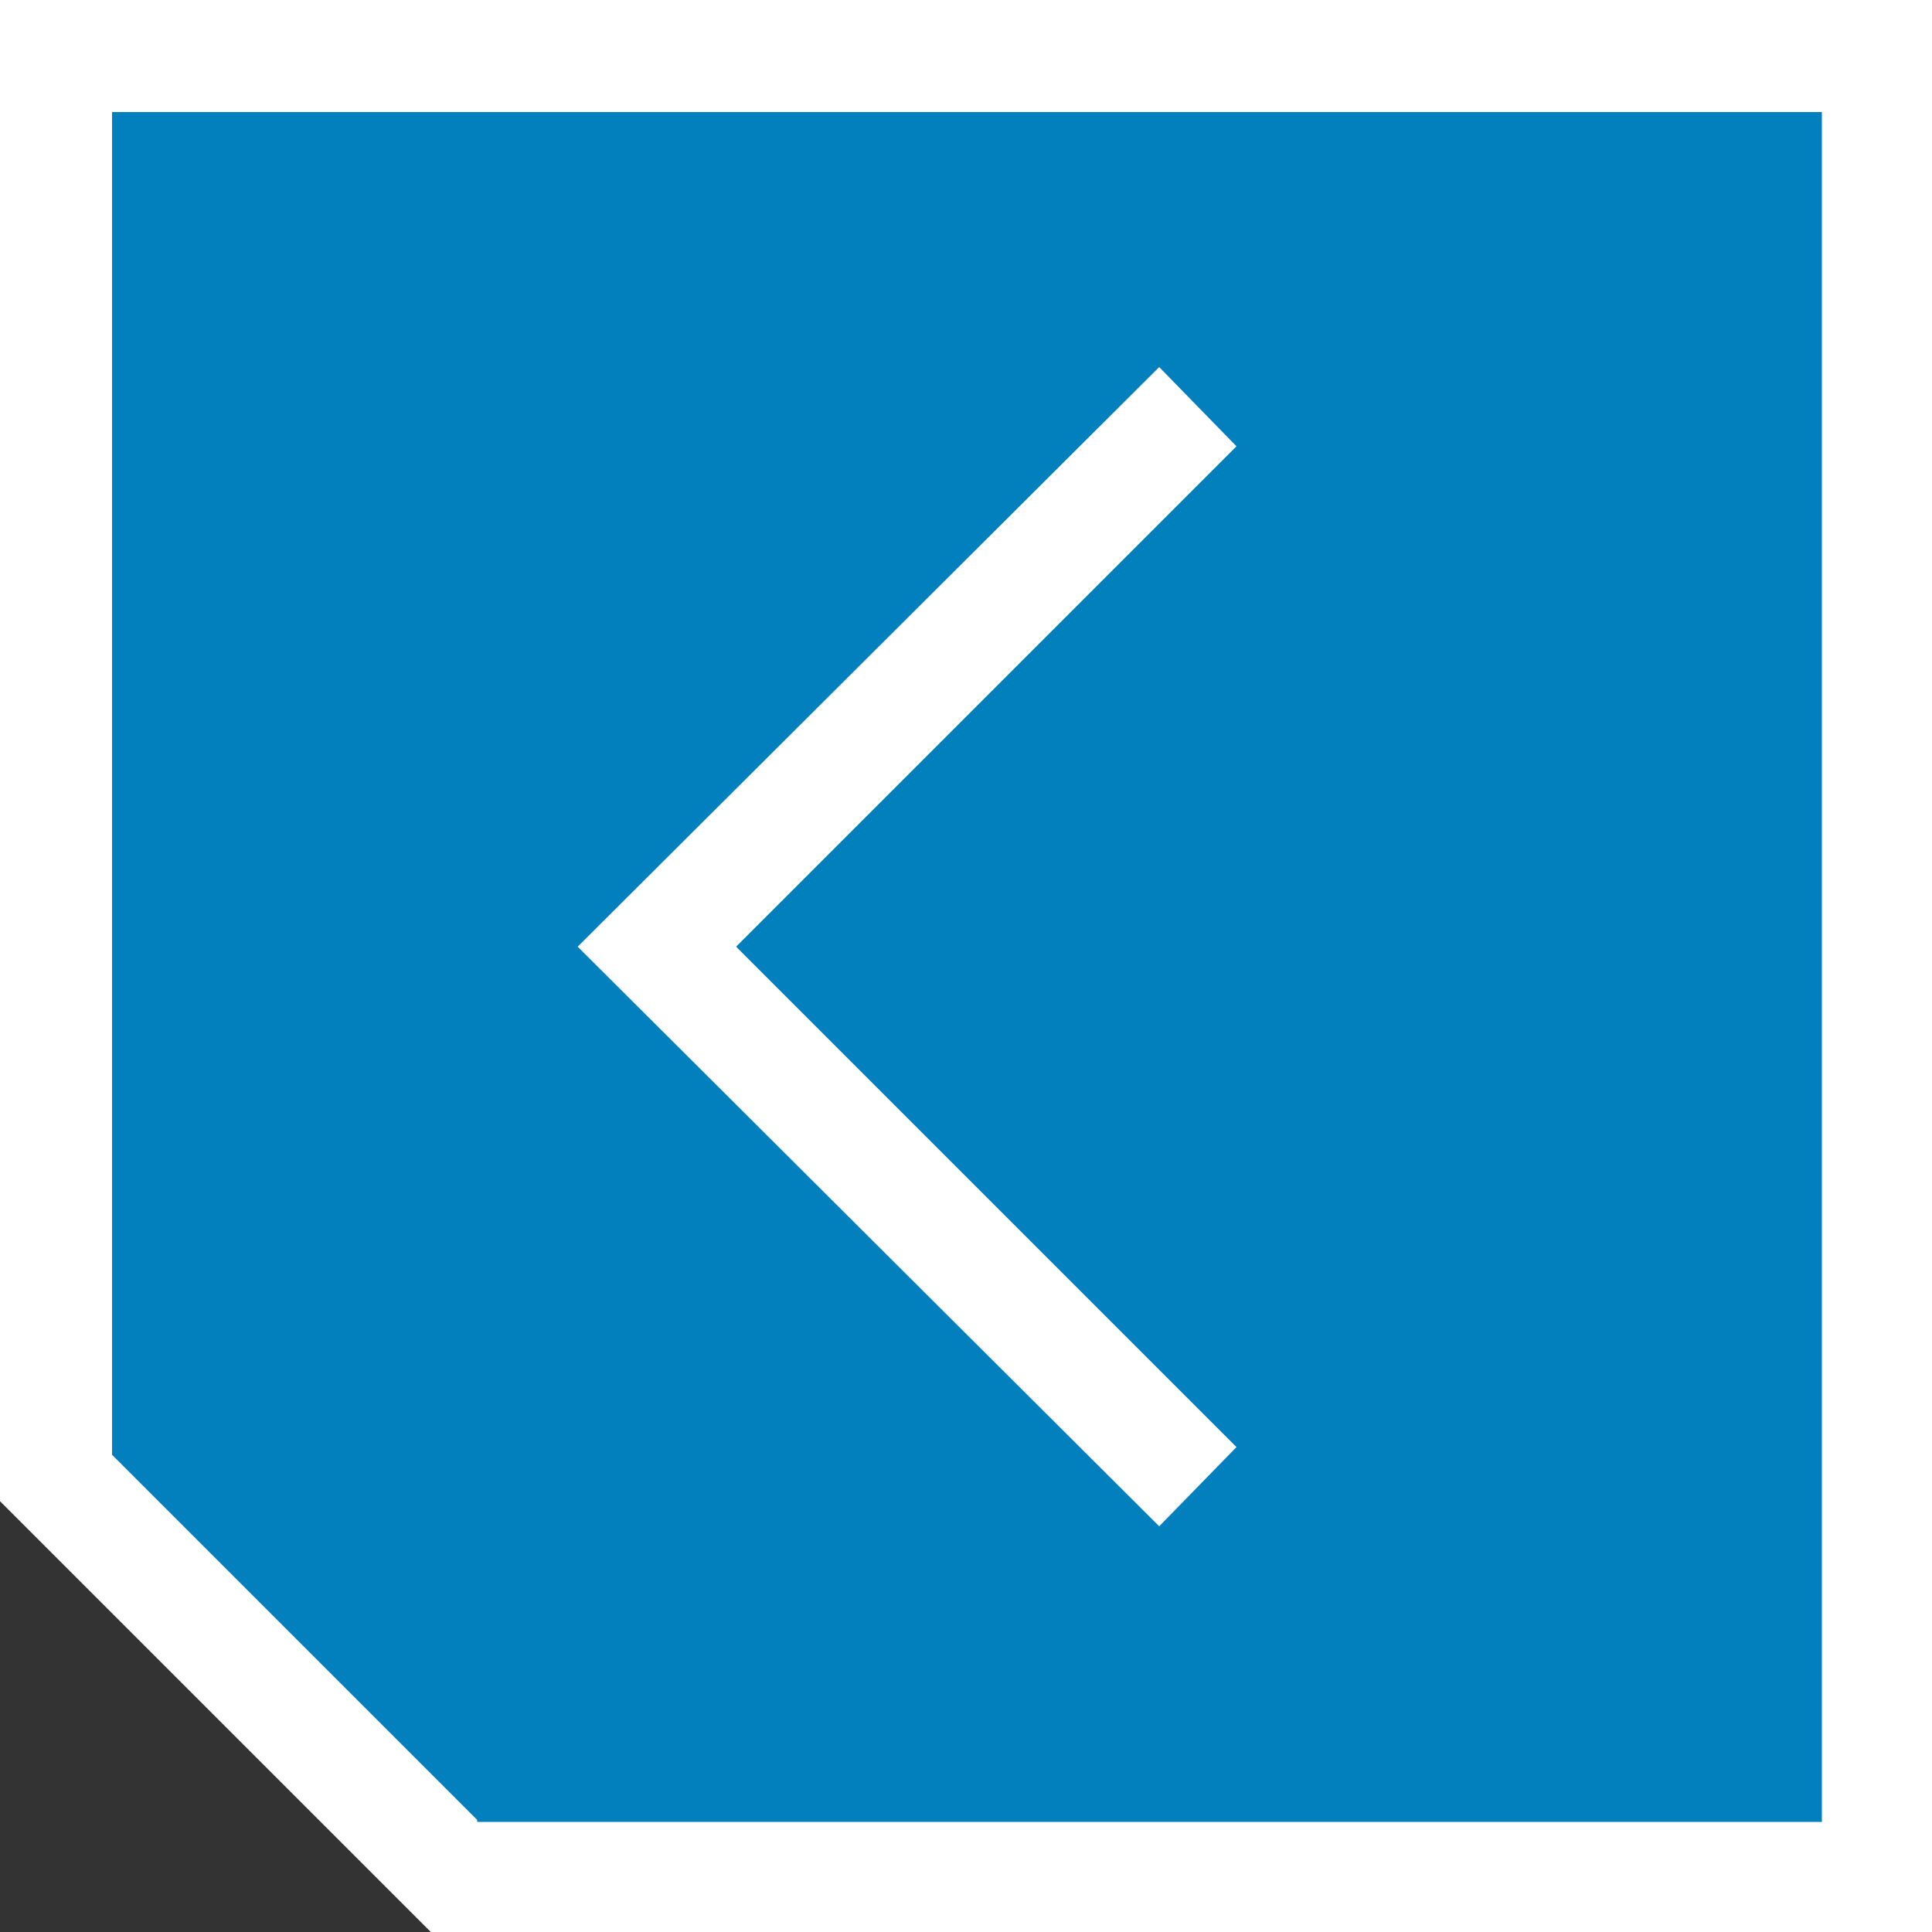 <?xml version="1.0" encoding="UTF-8"?> <svg xmlns="http://www.w3.org/2000/svg" id="Layer_1" version="1.1" viewBox="0 0 100 100"><rect x="0" y="0" width="100" height="100" fill="#333333" stroke="none"/><defs><style> .st0 { fill: #fff; } .st1 { fill: #0280be; } </style></defs><g><polygon class="st1" points="1.9 75.2 24.6 98.1 98.1 98.1 98.1 1.9 1.9 1.9 1.9 75.2"></polygon><path class="st0" d="M0,0v77.7s22.3,22.3,22.3,22.3h77.7S100,0,100,0H0ZM24.7,94.2l-18.9-18.9V5.8h88.5v88.5H24.7Z"></path></g><polygon class="st0" points="64 23.1 60 19 29.9 49 60 79 64 74.9 38.1 49 64 23.1"></polygon></svg> 